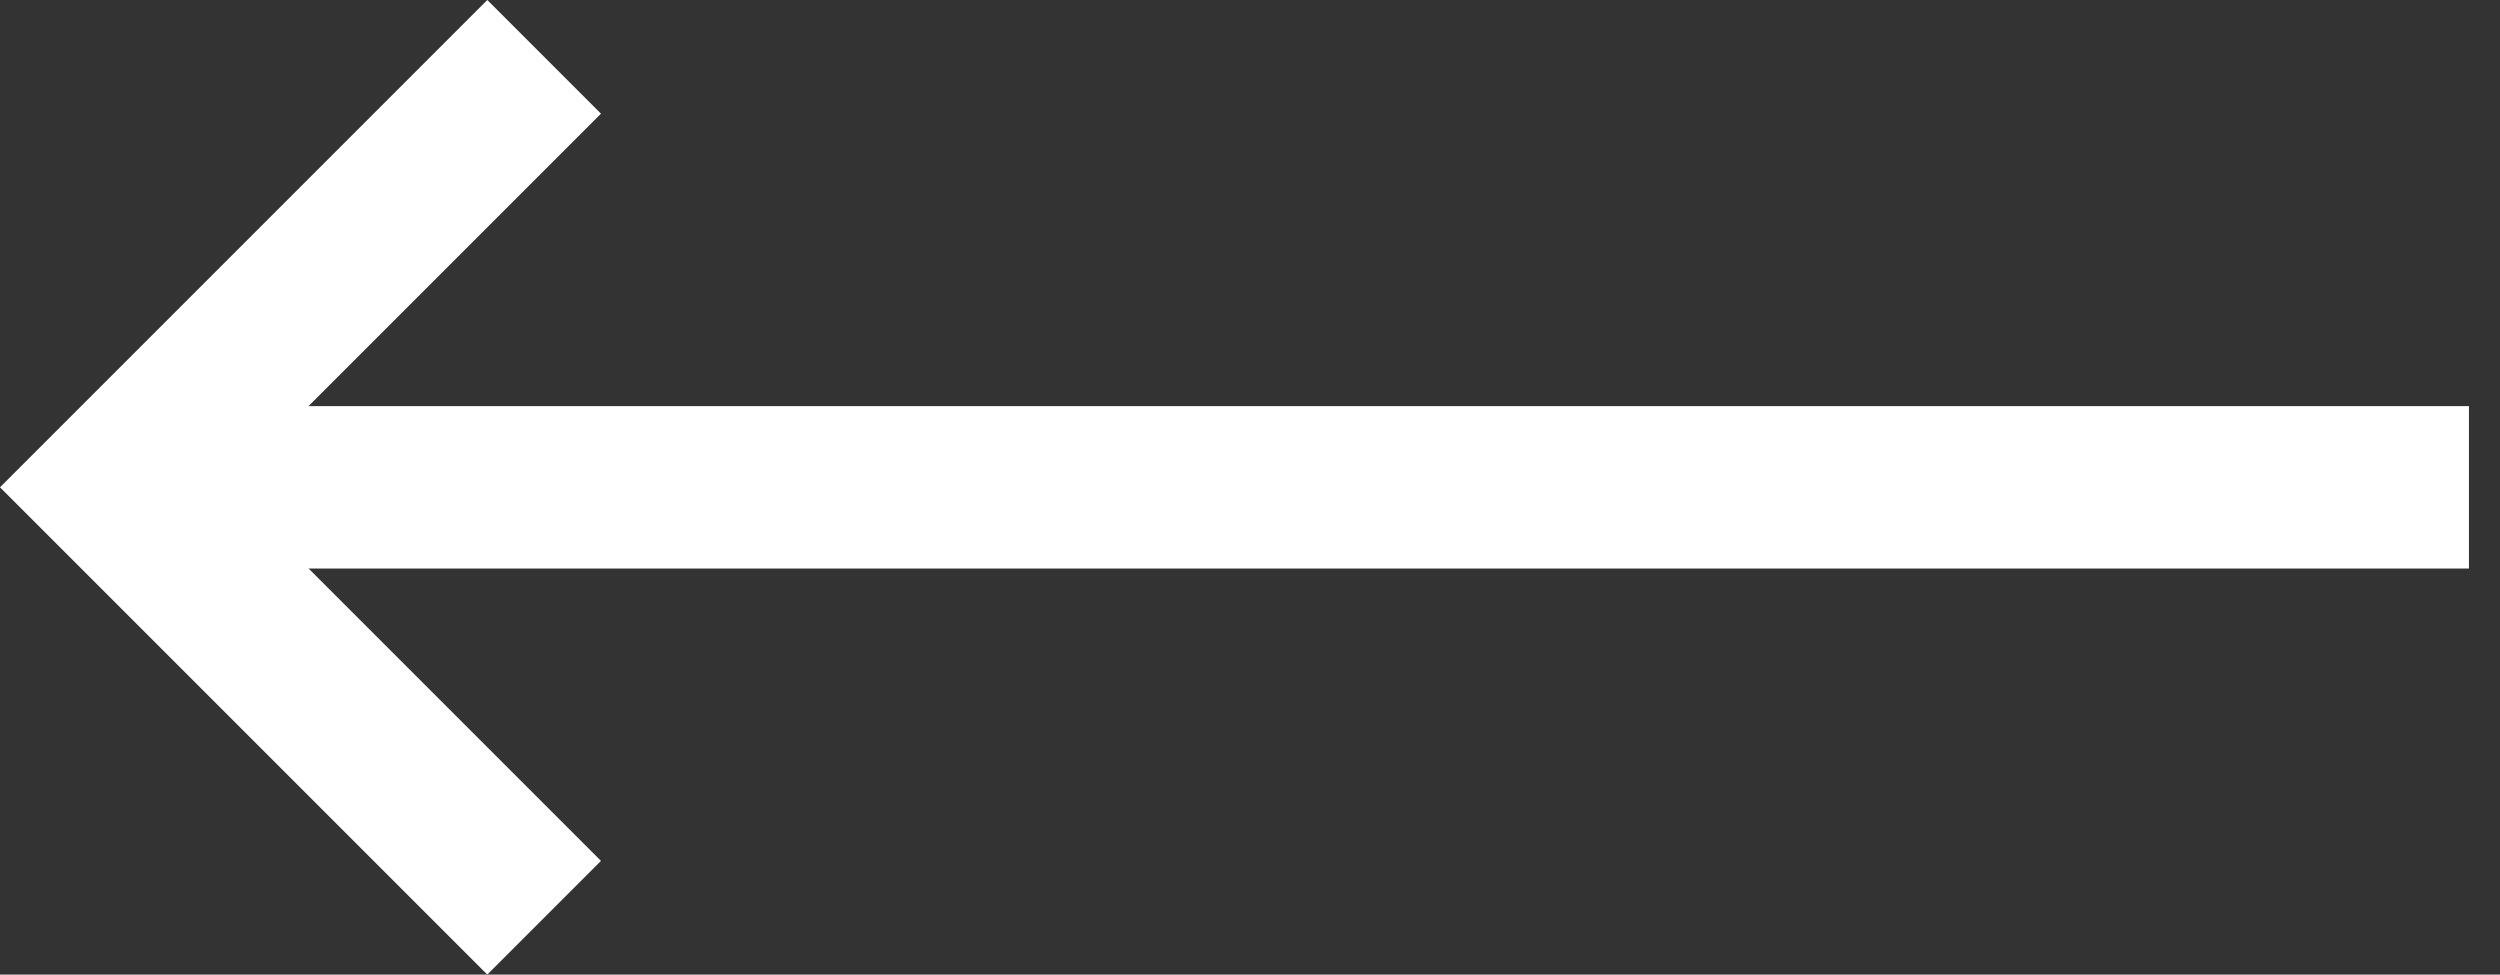 <?xml version="1.0" encoding="UTF-8"?> <svg xmlns="http://www.w3.org/2000/svg" width="59" height="23" viewBox="0 0 59 23" fill="none"><rect x="0" y="0" width="59" height="23" fill="#333333" stroke="none"/> <path fill-rule="evenodd" clip-rule="evenodd" d="M14.183 2.683L11.5 0L-6.48499e-05 11.5L11.5 23L14.183 20.317L7.284 13.418H58.267V9.584H7.282L14.183 2.683Z" fill="white"></path> </svg> 